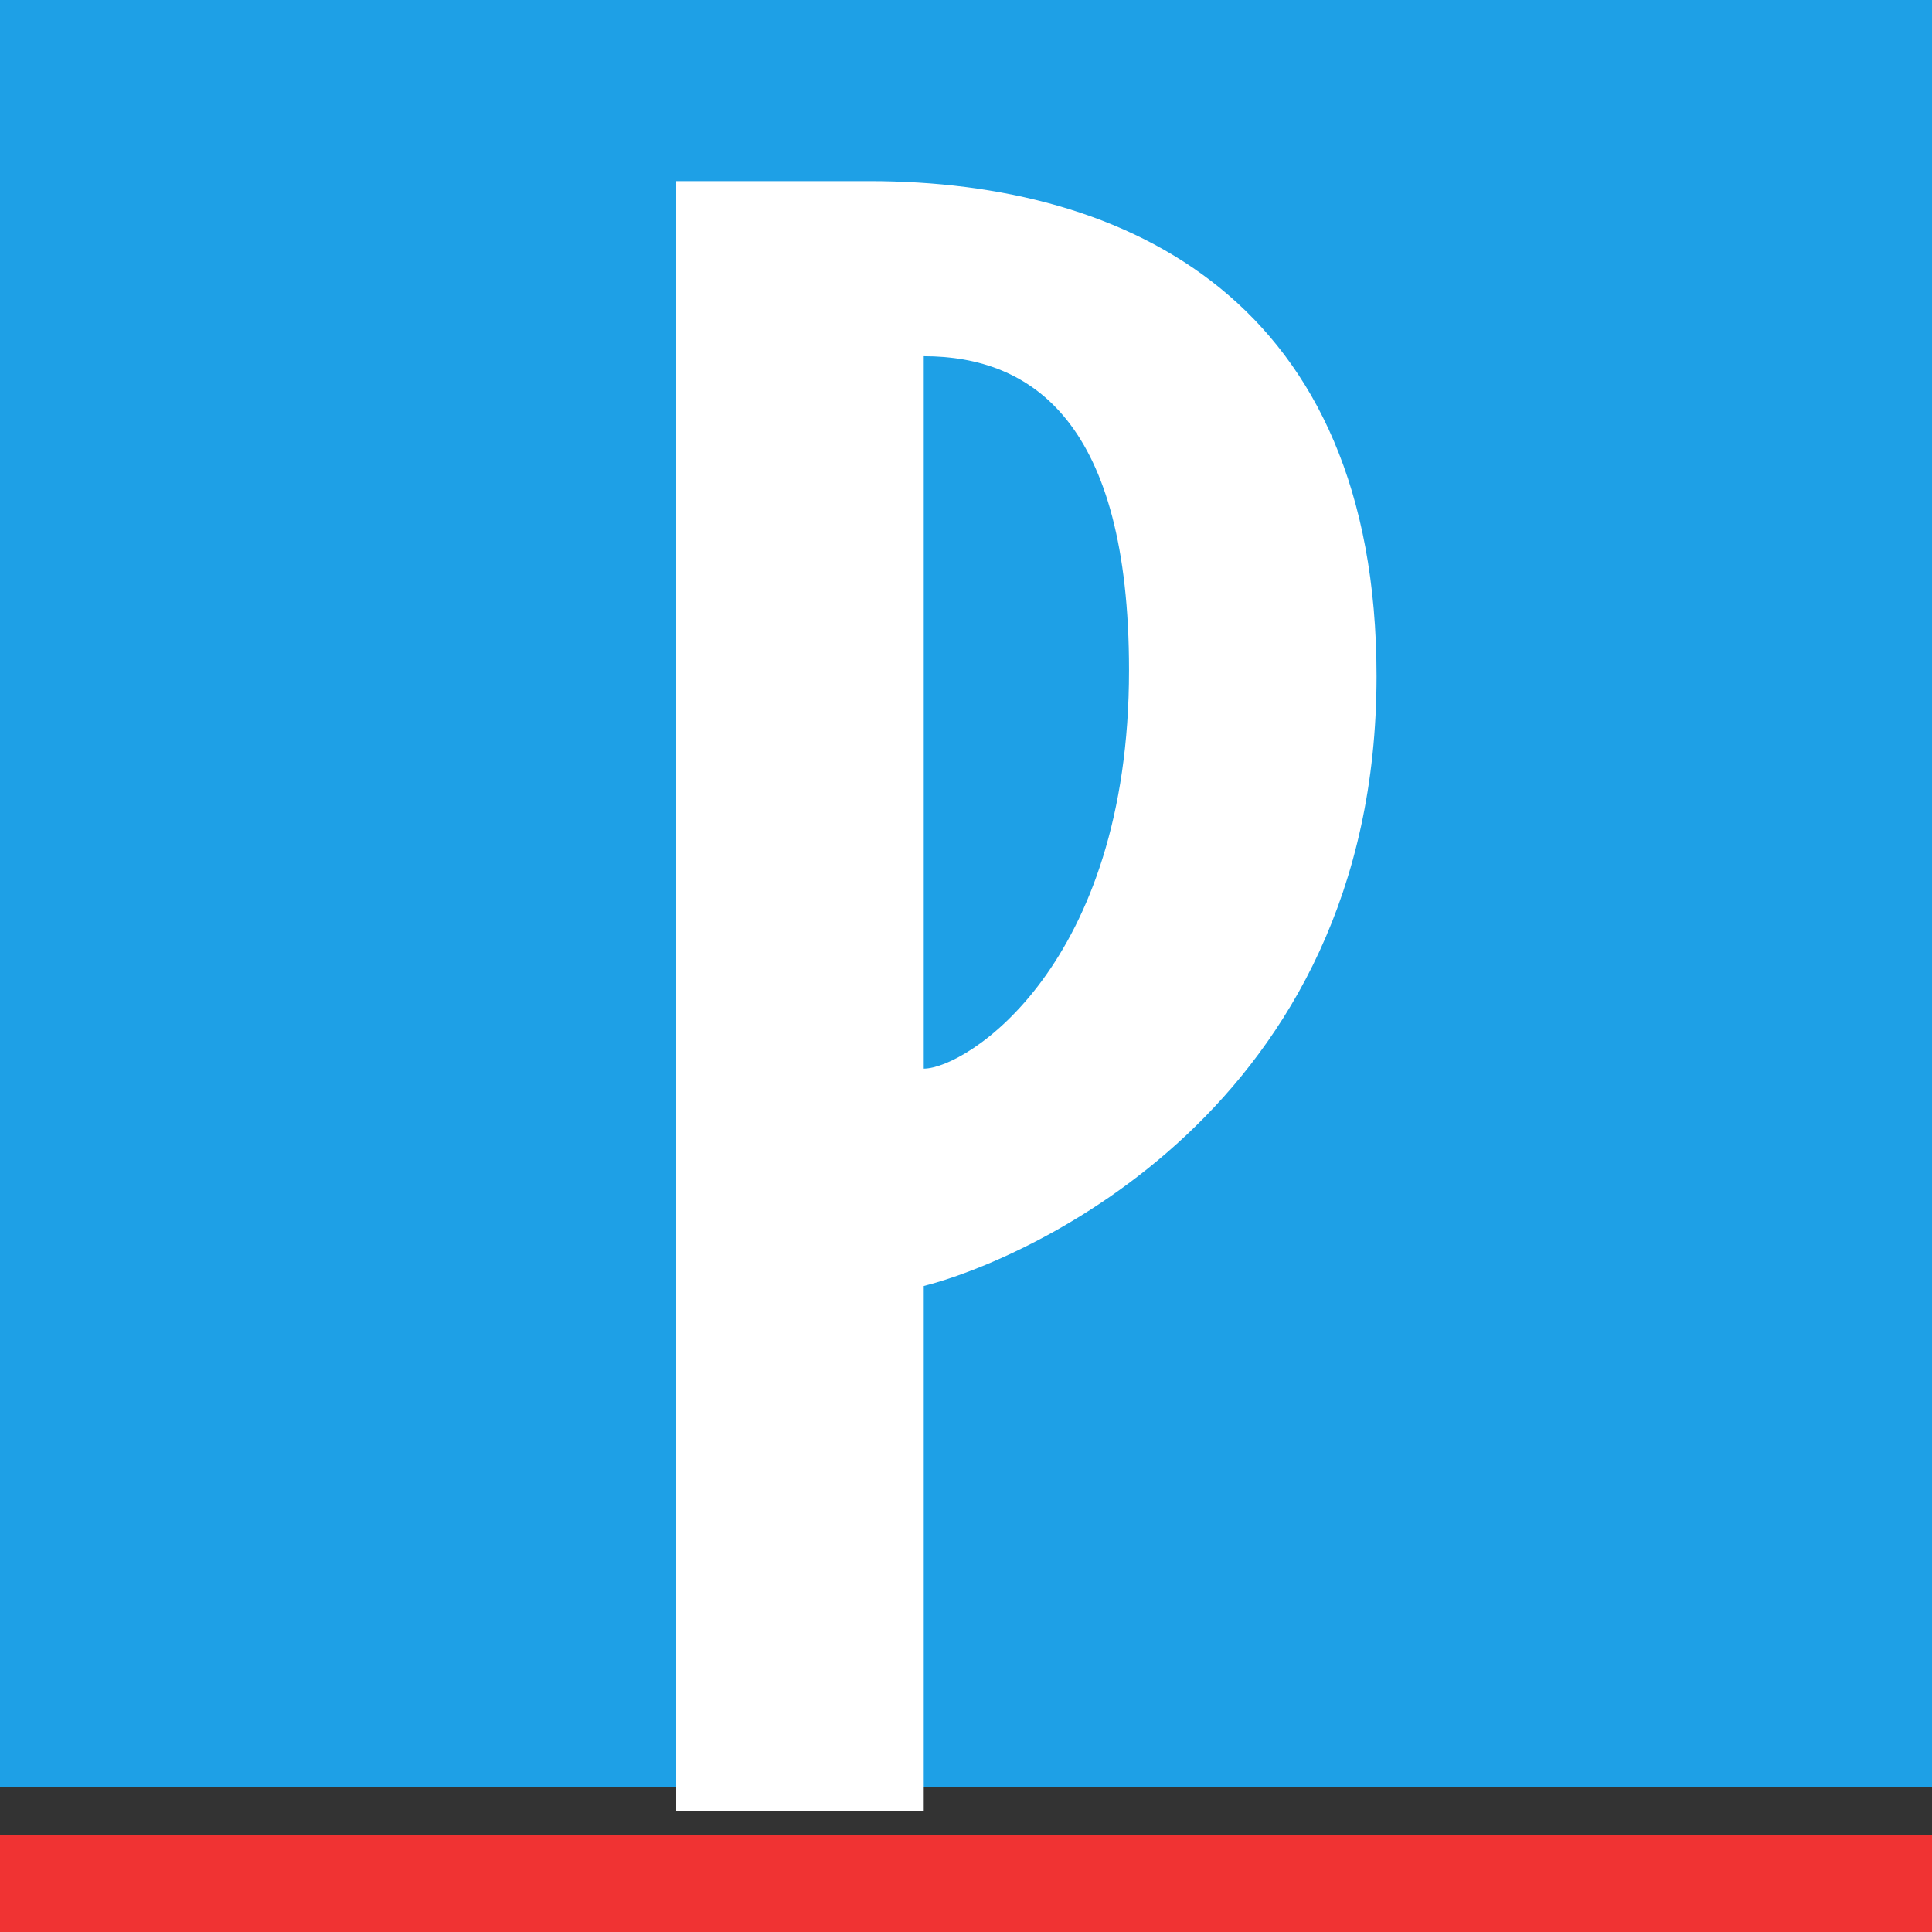 <?xml version="1.0" encoding="utf-8"?>
<!-- Generator: Adobe Illustrator 23.1.0, SVG Export Plug-In . SVG Version: 6.00 Build 0)  -->
<svg version="1.1" id="Calque_1" xmlns="http://www.w3.org/2000/svg" xmlns:xlink="http://www.w3.org/1999/xlink" x="0px" y="0px"
	 viewBox="0 0 32 32" style="enable-background:new 0 0 32 32;" xml:space="preserve">
<rect x="0" y="0" width="32" height="32" fill="#333333" stroke="none"/>
<style type="text/css">
	.st0{fill-rule:evenodd;clip-rule:evenodd;fill:#1EA0E6;}
	.st1{fill-rule:evenodd;clip-rule:evenodd;fill:#F03333;}
	.st2{fill:#FFFFFF;}
</style>
<rect id="Cartouche_bleu_3_" y="0" class="st0" width="32" height="29.6"/>
<rect id="Filet_rouge_1_" y="30.4" class="st1" width="32" height="1.6"/>
<path id="P_3_" class="st2" d="M22.8,11.2c0,7.2-5.9,9.7-7.5,10.1V30h-4.1V3h3.2C18.7,3,22.8,5,22.8,11.2L22.8,11.2z M18.7,11.1
	c0-4.1-1.6-5.2-3.4-5.2v11.8C16,17.7,18.7,16,18.7,11.1L18.7,11.1z"/>
</svg>
